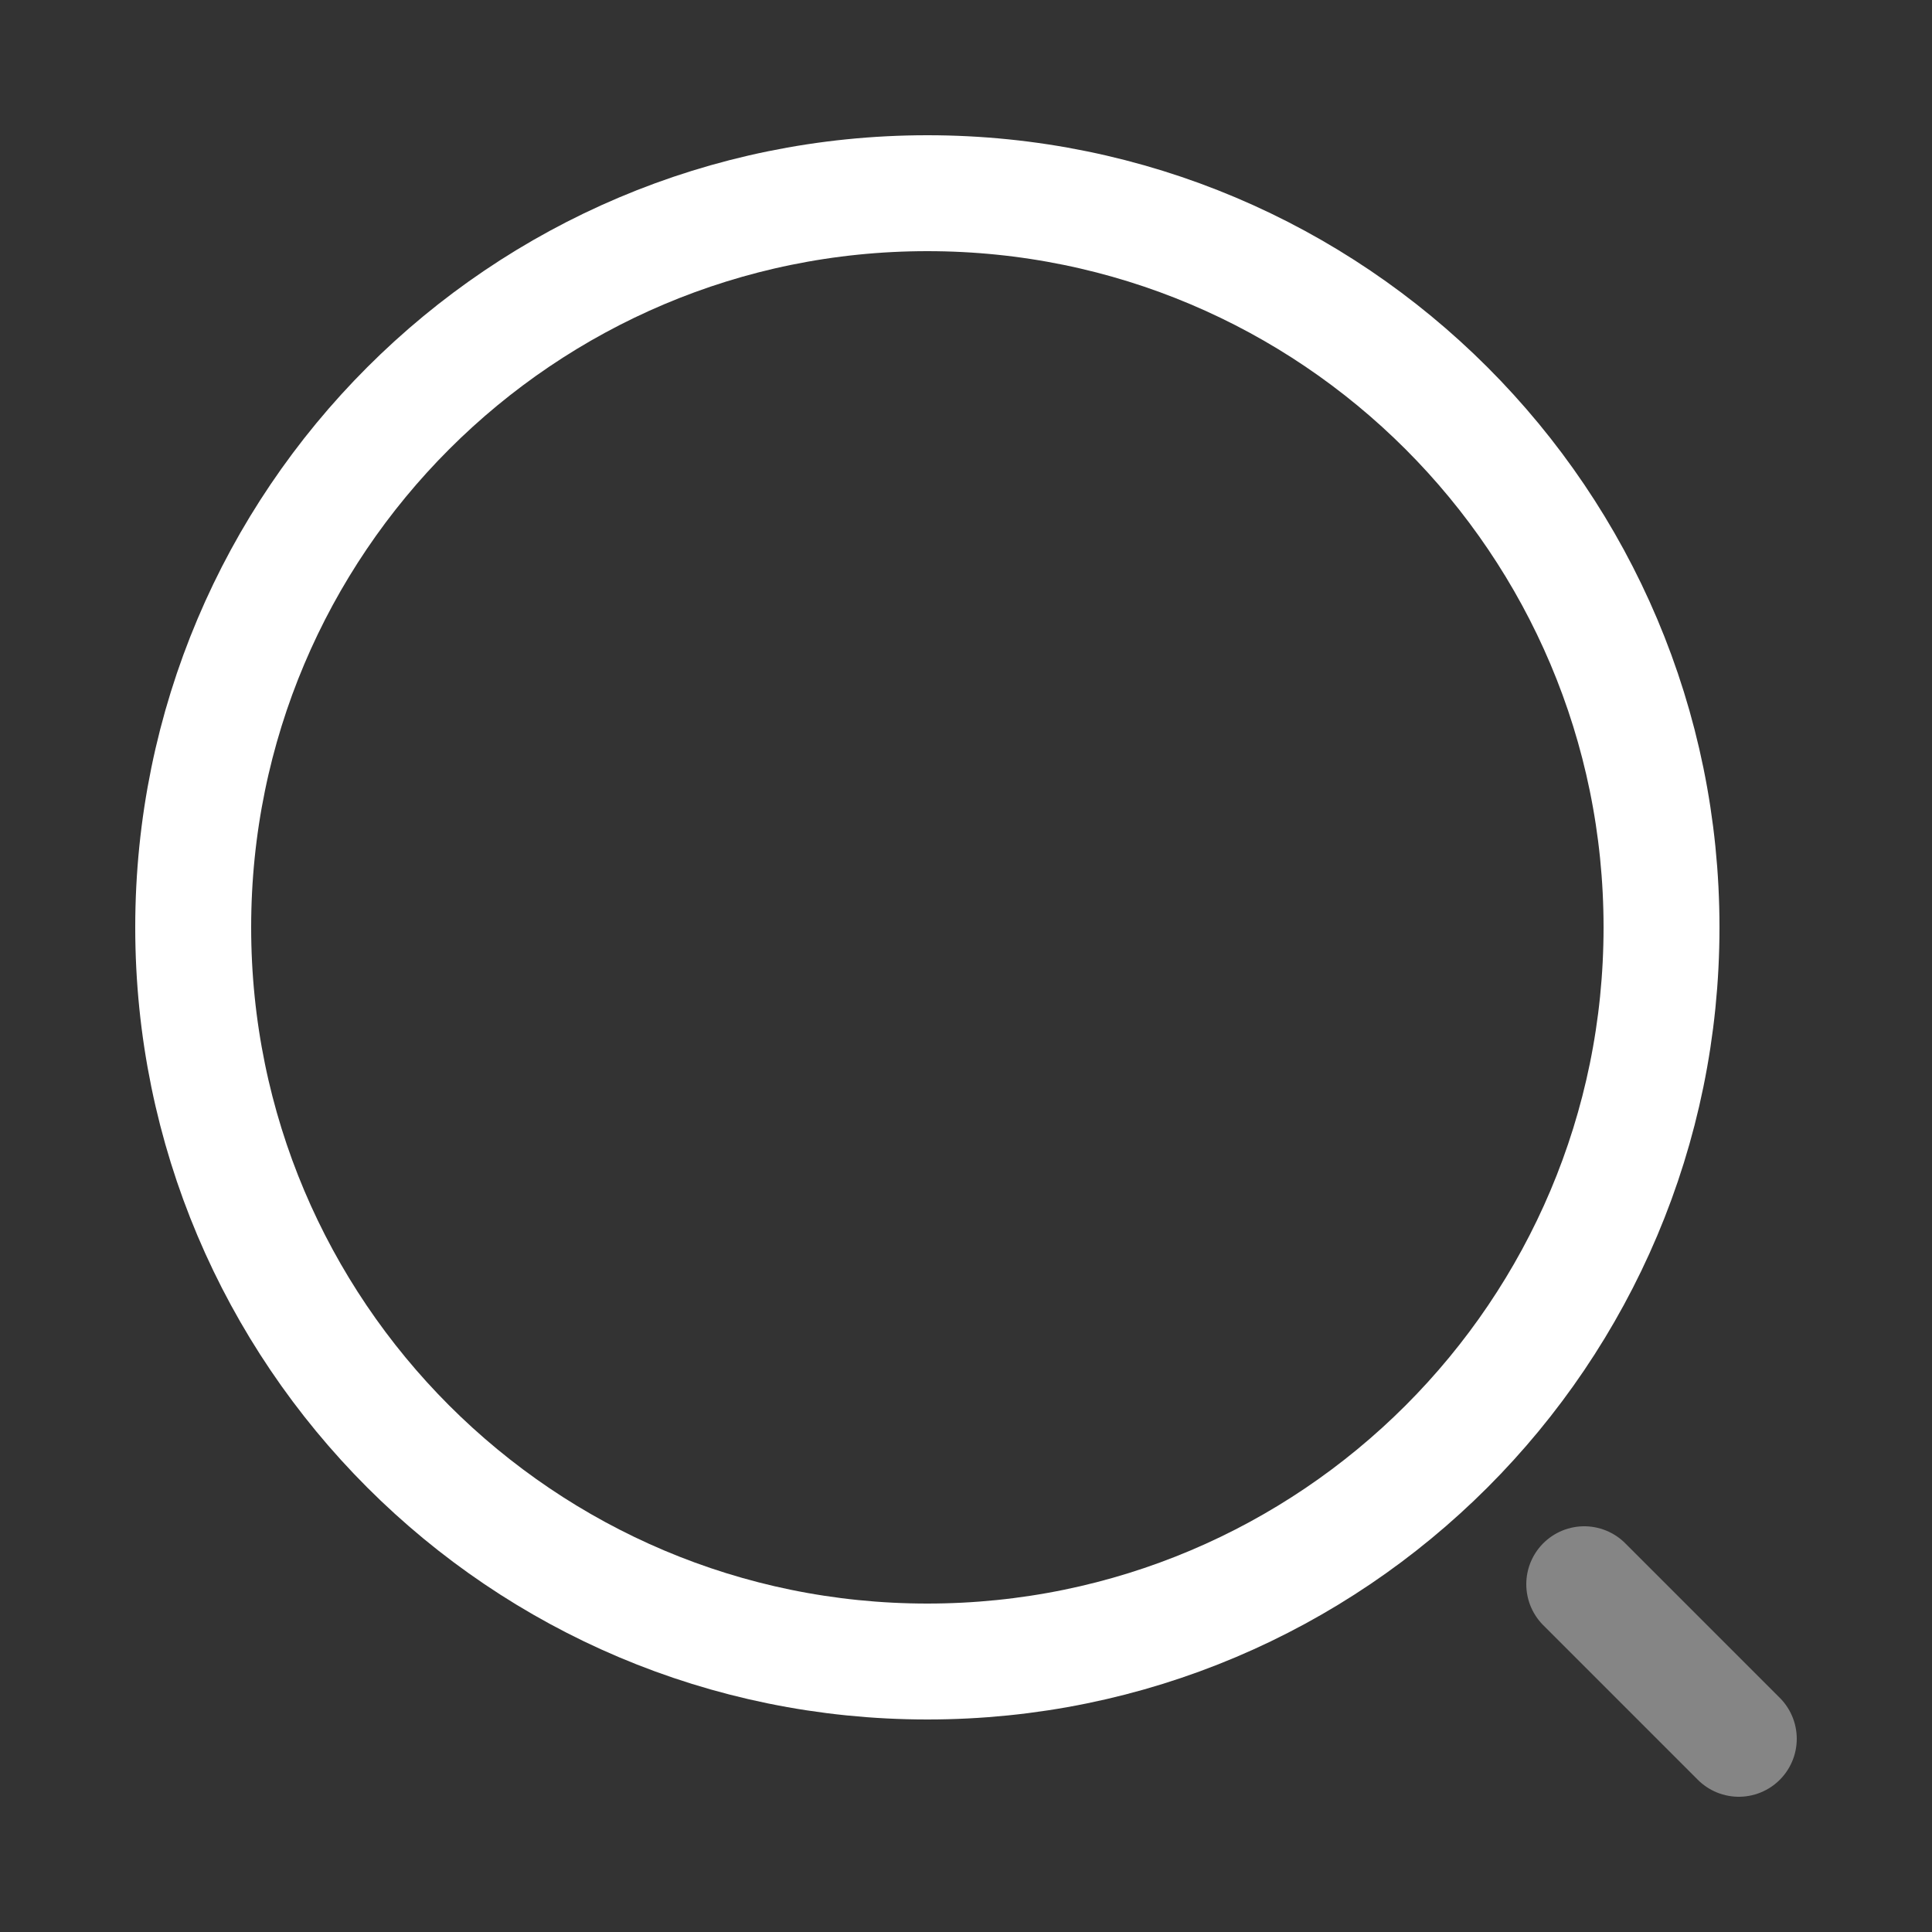 <svg width="25" height="25" viewBox="0 0 25 25" fill="none" xmlns="http://www.w3.org/2000/svg">
<rect x="0" y="0" width="25" height="25" fill="#333333" stroke="none"/>
<path d="M12 21.5C17.247 21.5 21.5 17.247 21.5 12C21.5 6.753 17.247 2.5 12 2.5C6.753 2.5 2.5 6.753 2.5 12C2.5 17.247 6.753 21.5 12 21.5Z" stroke="white" stroke-width="1.5" stroke-linecap="round" stroke-linejoin="round"/>
<path opacity="0.4" d="M22.5 22.5L20.5 20.5" stroke="white" stroke-width="1.5" stroke-linecap="round" stroke-linejoin="round"/>
</svg>
